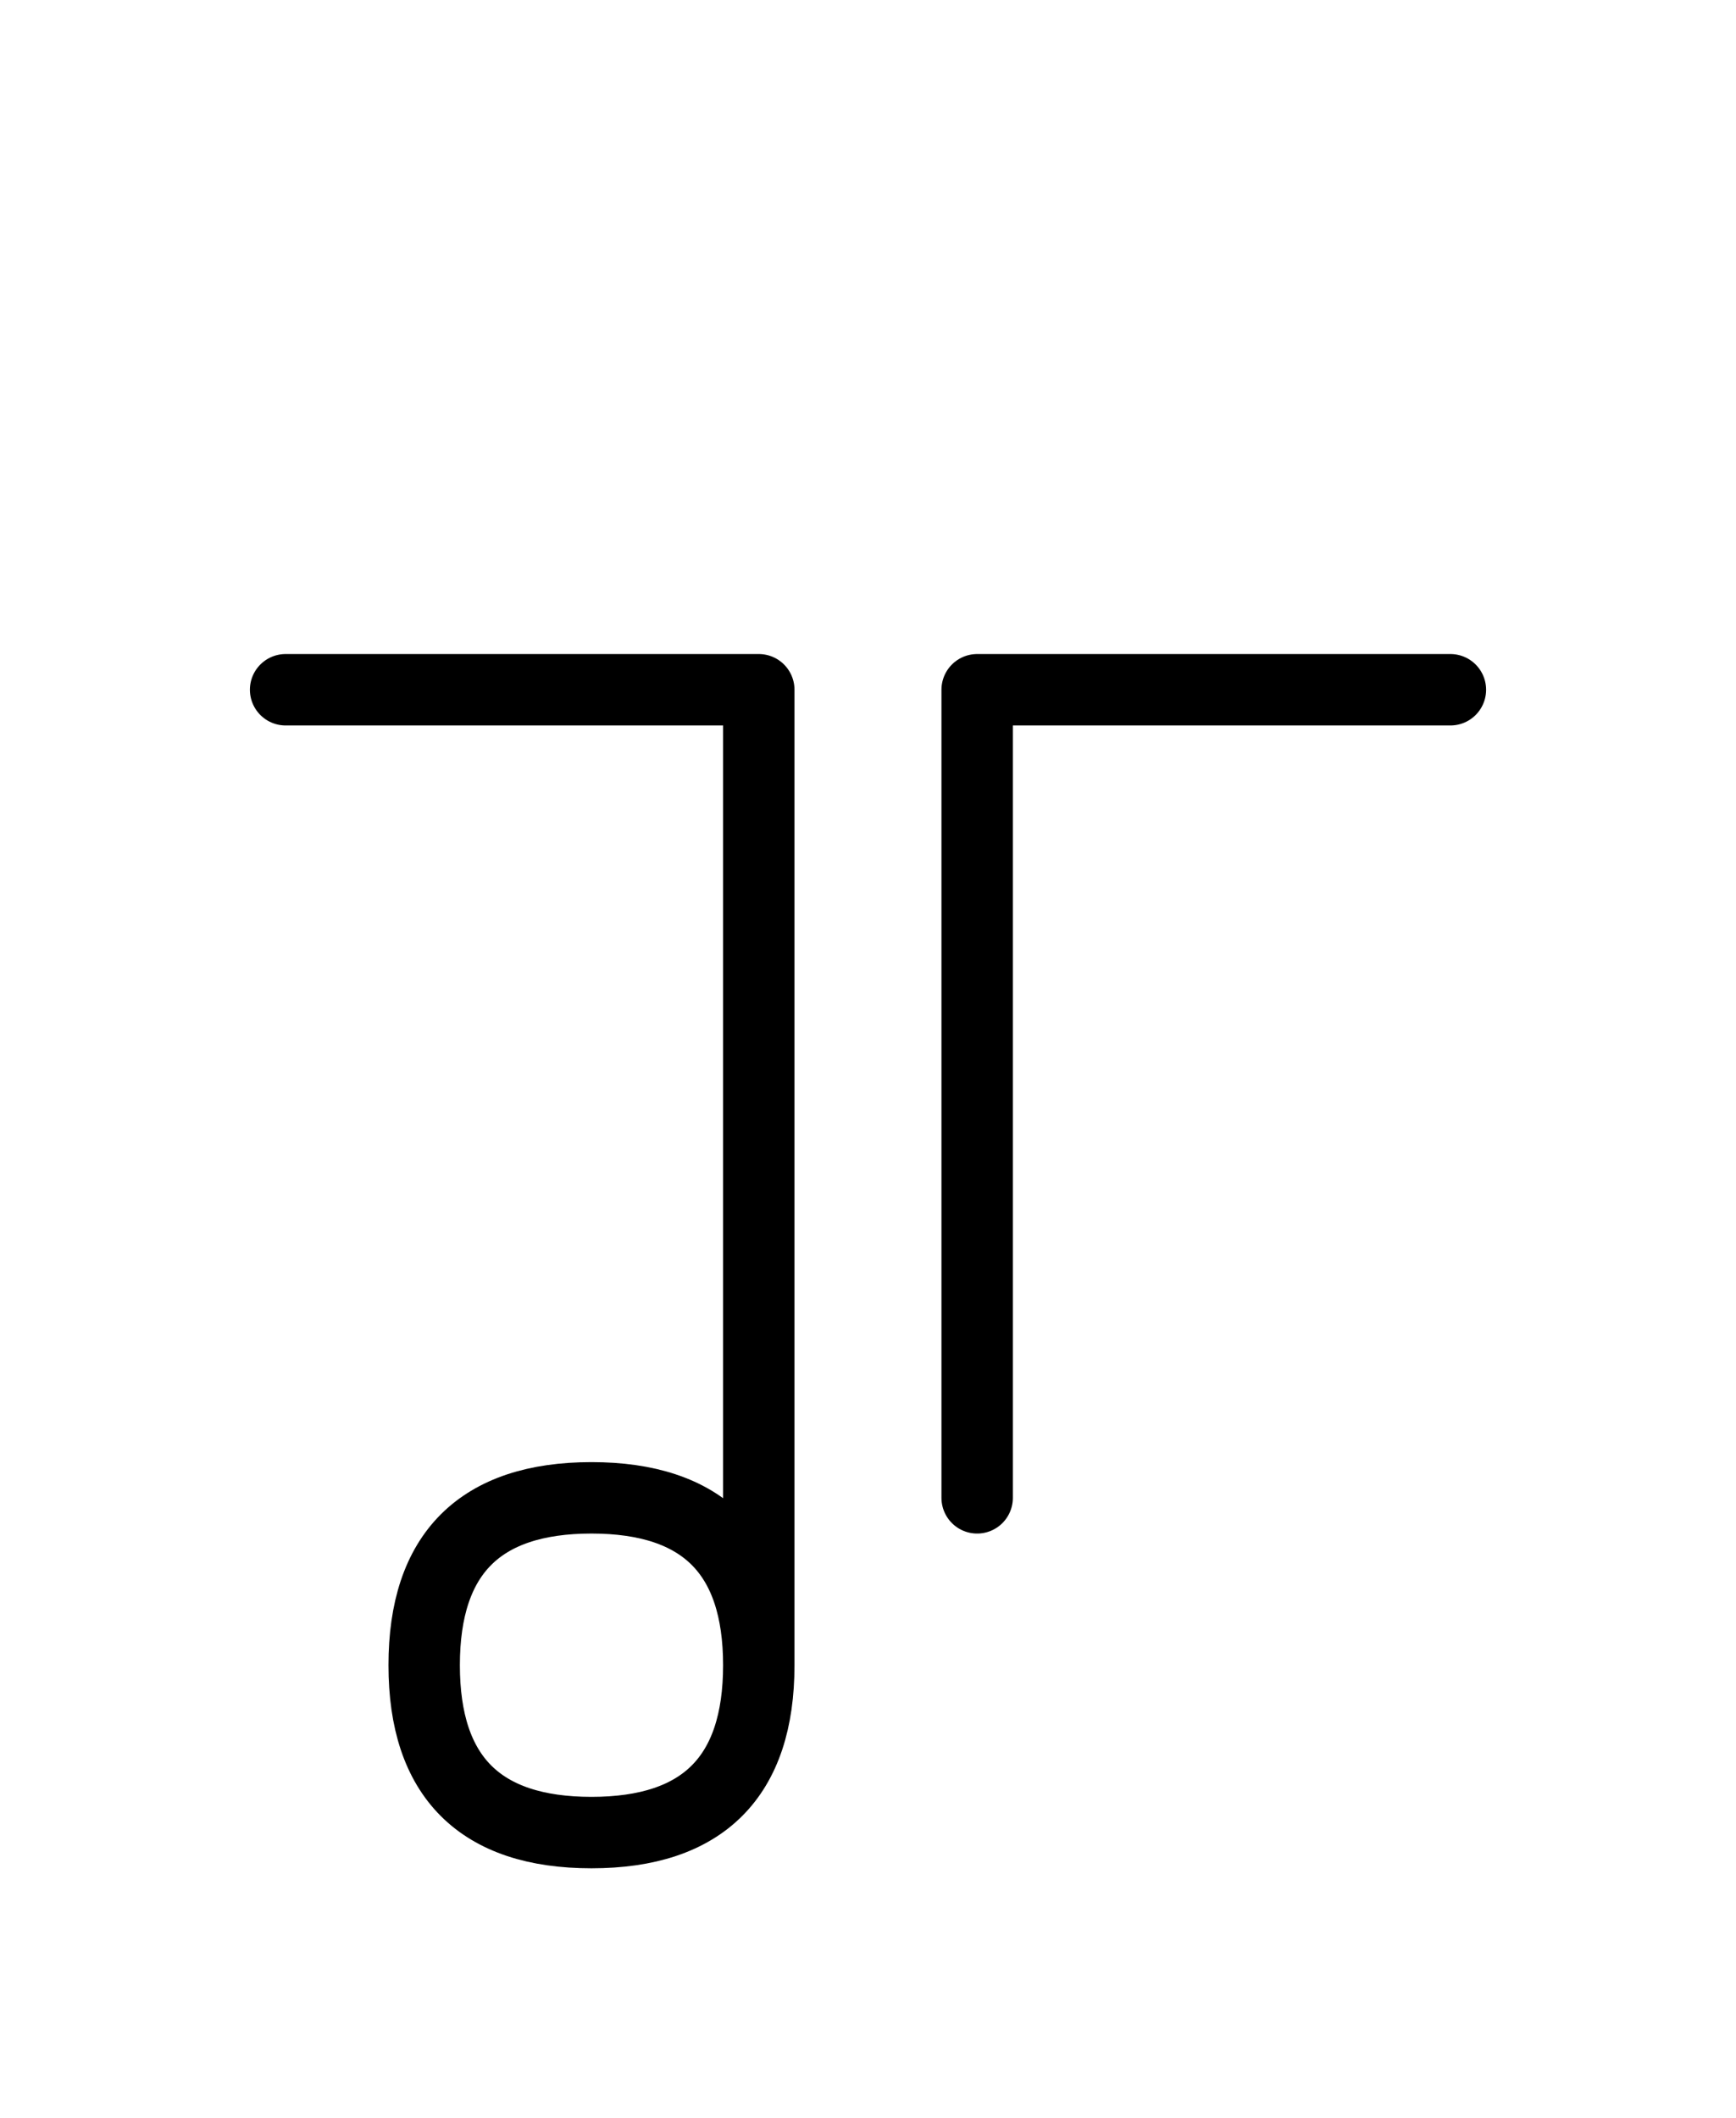 <?xml version="1.0" encoding="UTF-8"?>
<svg xmlns="http://www.w3.org/2000/svg" xmlns:xlink="http://www.w3.org/1999/xlink"
     width="30.392" height="37.071" viewBox="0 0 30.392 37.071">
<defs>
<path d="M13.284,22.071 L13.284,26.213 L13.284,12.071 L5.0,12.071 M13.284,22.071 L13.284,17.929 L13.284,29.142 Q13.284,32.071,10.355,32.071 Q7.426,32.071,7.426,29.142 Q7.426,26.213,10.355,26.213 Q13.284,26.213,13.284,29.142 M17.107,22.071 L17.107,26.213 L17.107,12.071 L25.392,12.071" stroke="black" fill="none" stroke-width="1.25" stroke-linecap="round" stroke-linejoin="round" id="d0" />
</defs>
<use xlink:href="#d0" x="0" y="0" />
</svg>
